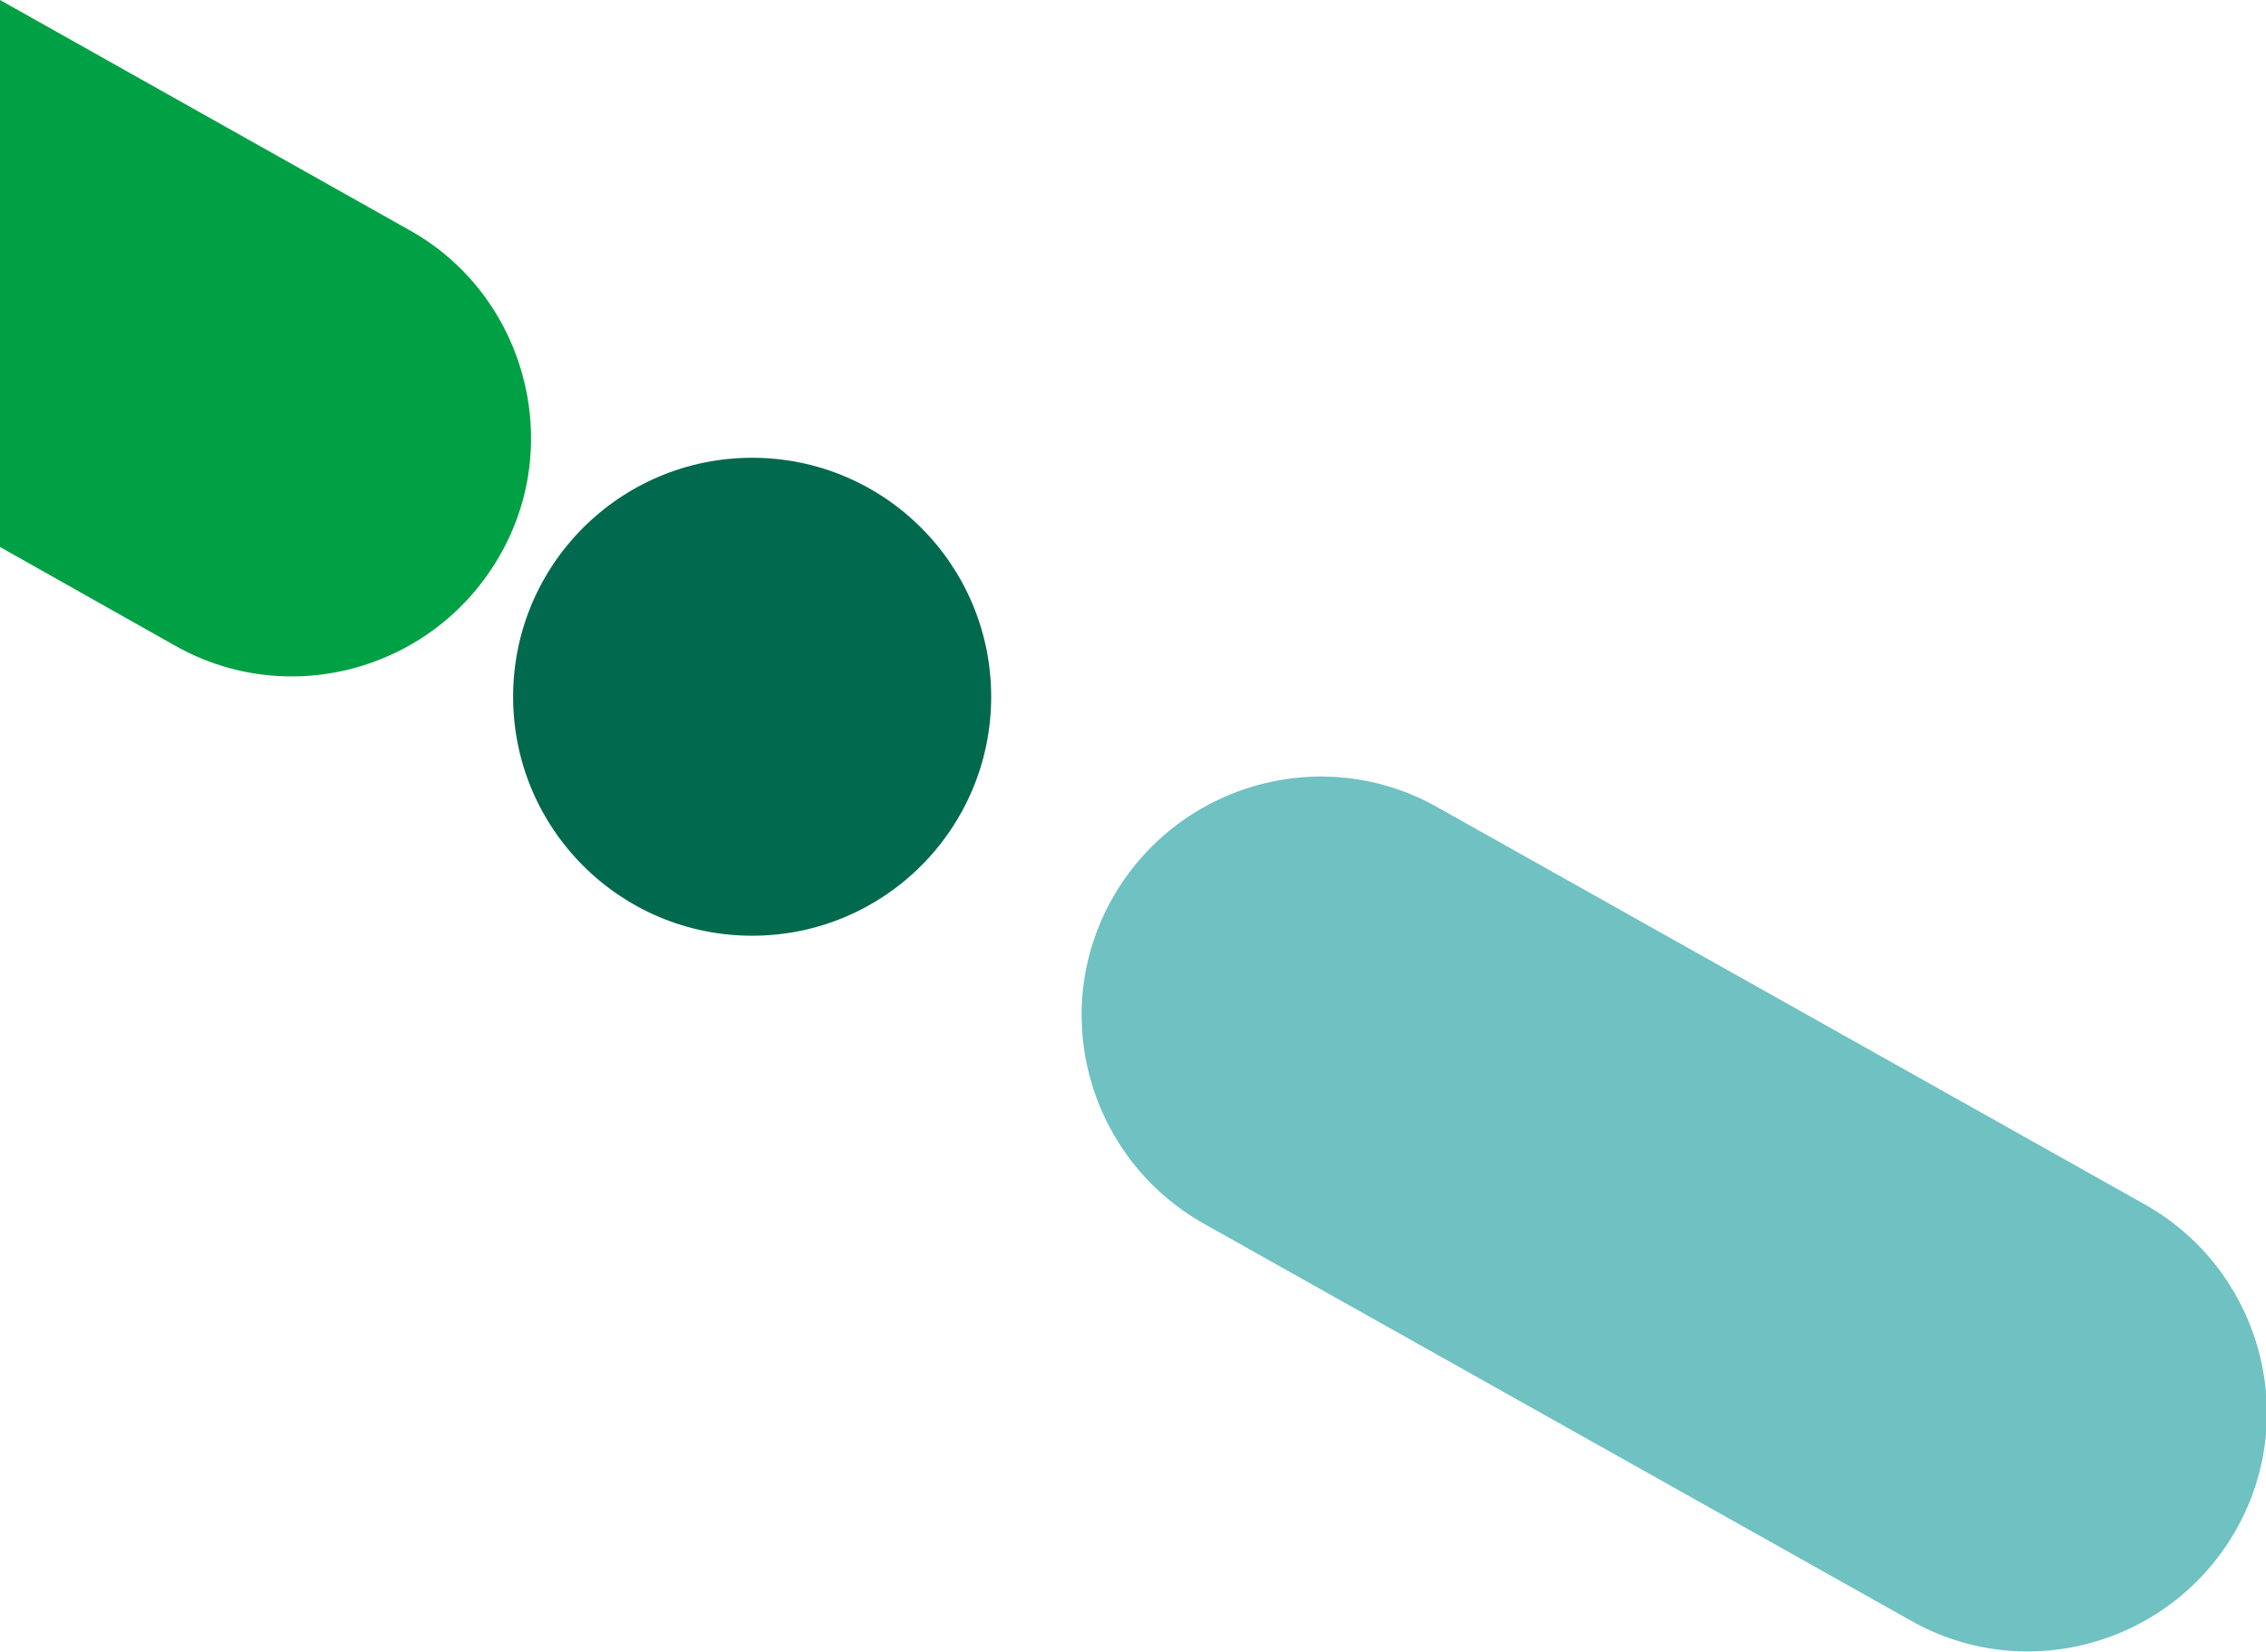 <svg xmlns="http://www.w3.org/2000/svg" viewBox="0 0 213.3 155.5"><circle cx="70.8" cy="65.6" r="22.5" fill="#00694e"/><path d="M113.3 115.2l66.6 37.4c10.8 6.1 24.5 2.2 30.6-8.6 6.1-10.8 2.2-24.5-8.6-30.6L135.3 76c-10.8-6.1-24.5-2.2-30.6 8.6-6.1 10.8-2.2 24.5 8.6 30.6z" fill="#6fc1c2"/><path d="M38.6 21.7L0 0v51.5l16.5 9.3C27.3 66.9 41 63 47.1 52.2c6.1-10.7 2.2-24.5-8.5-30.5z" fill="#00a144"/></svg>